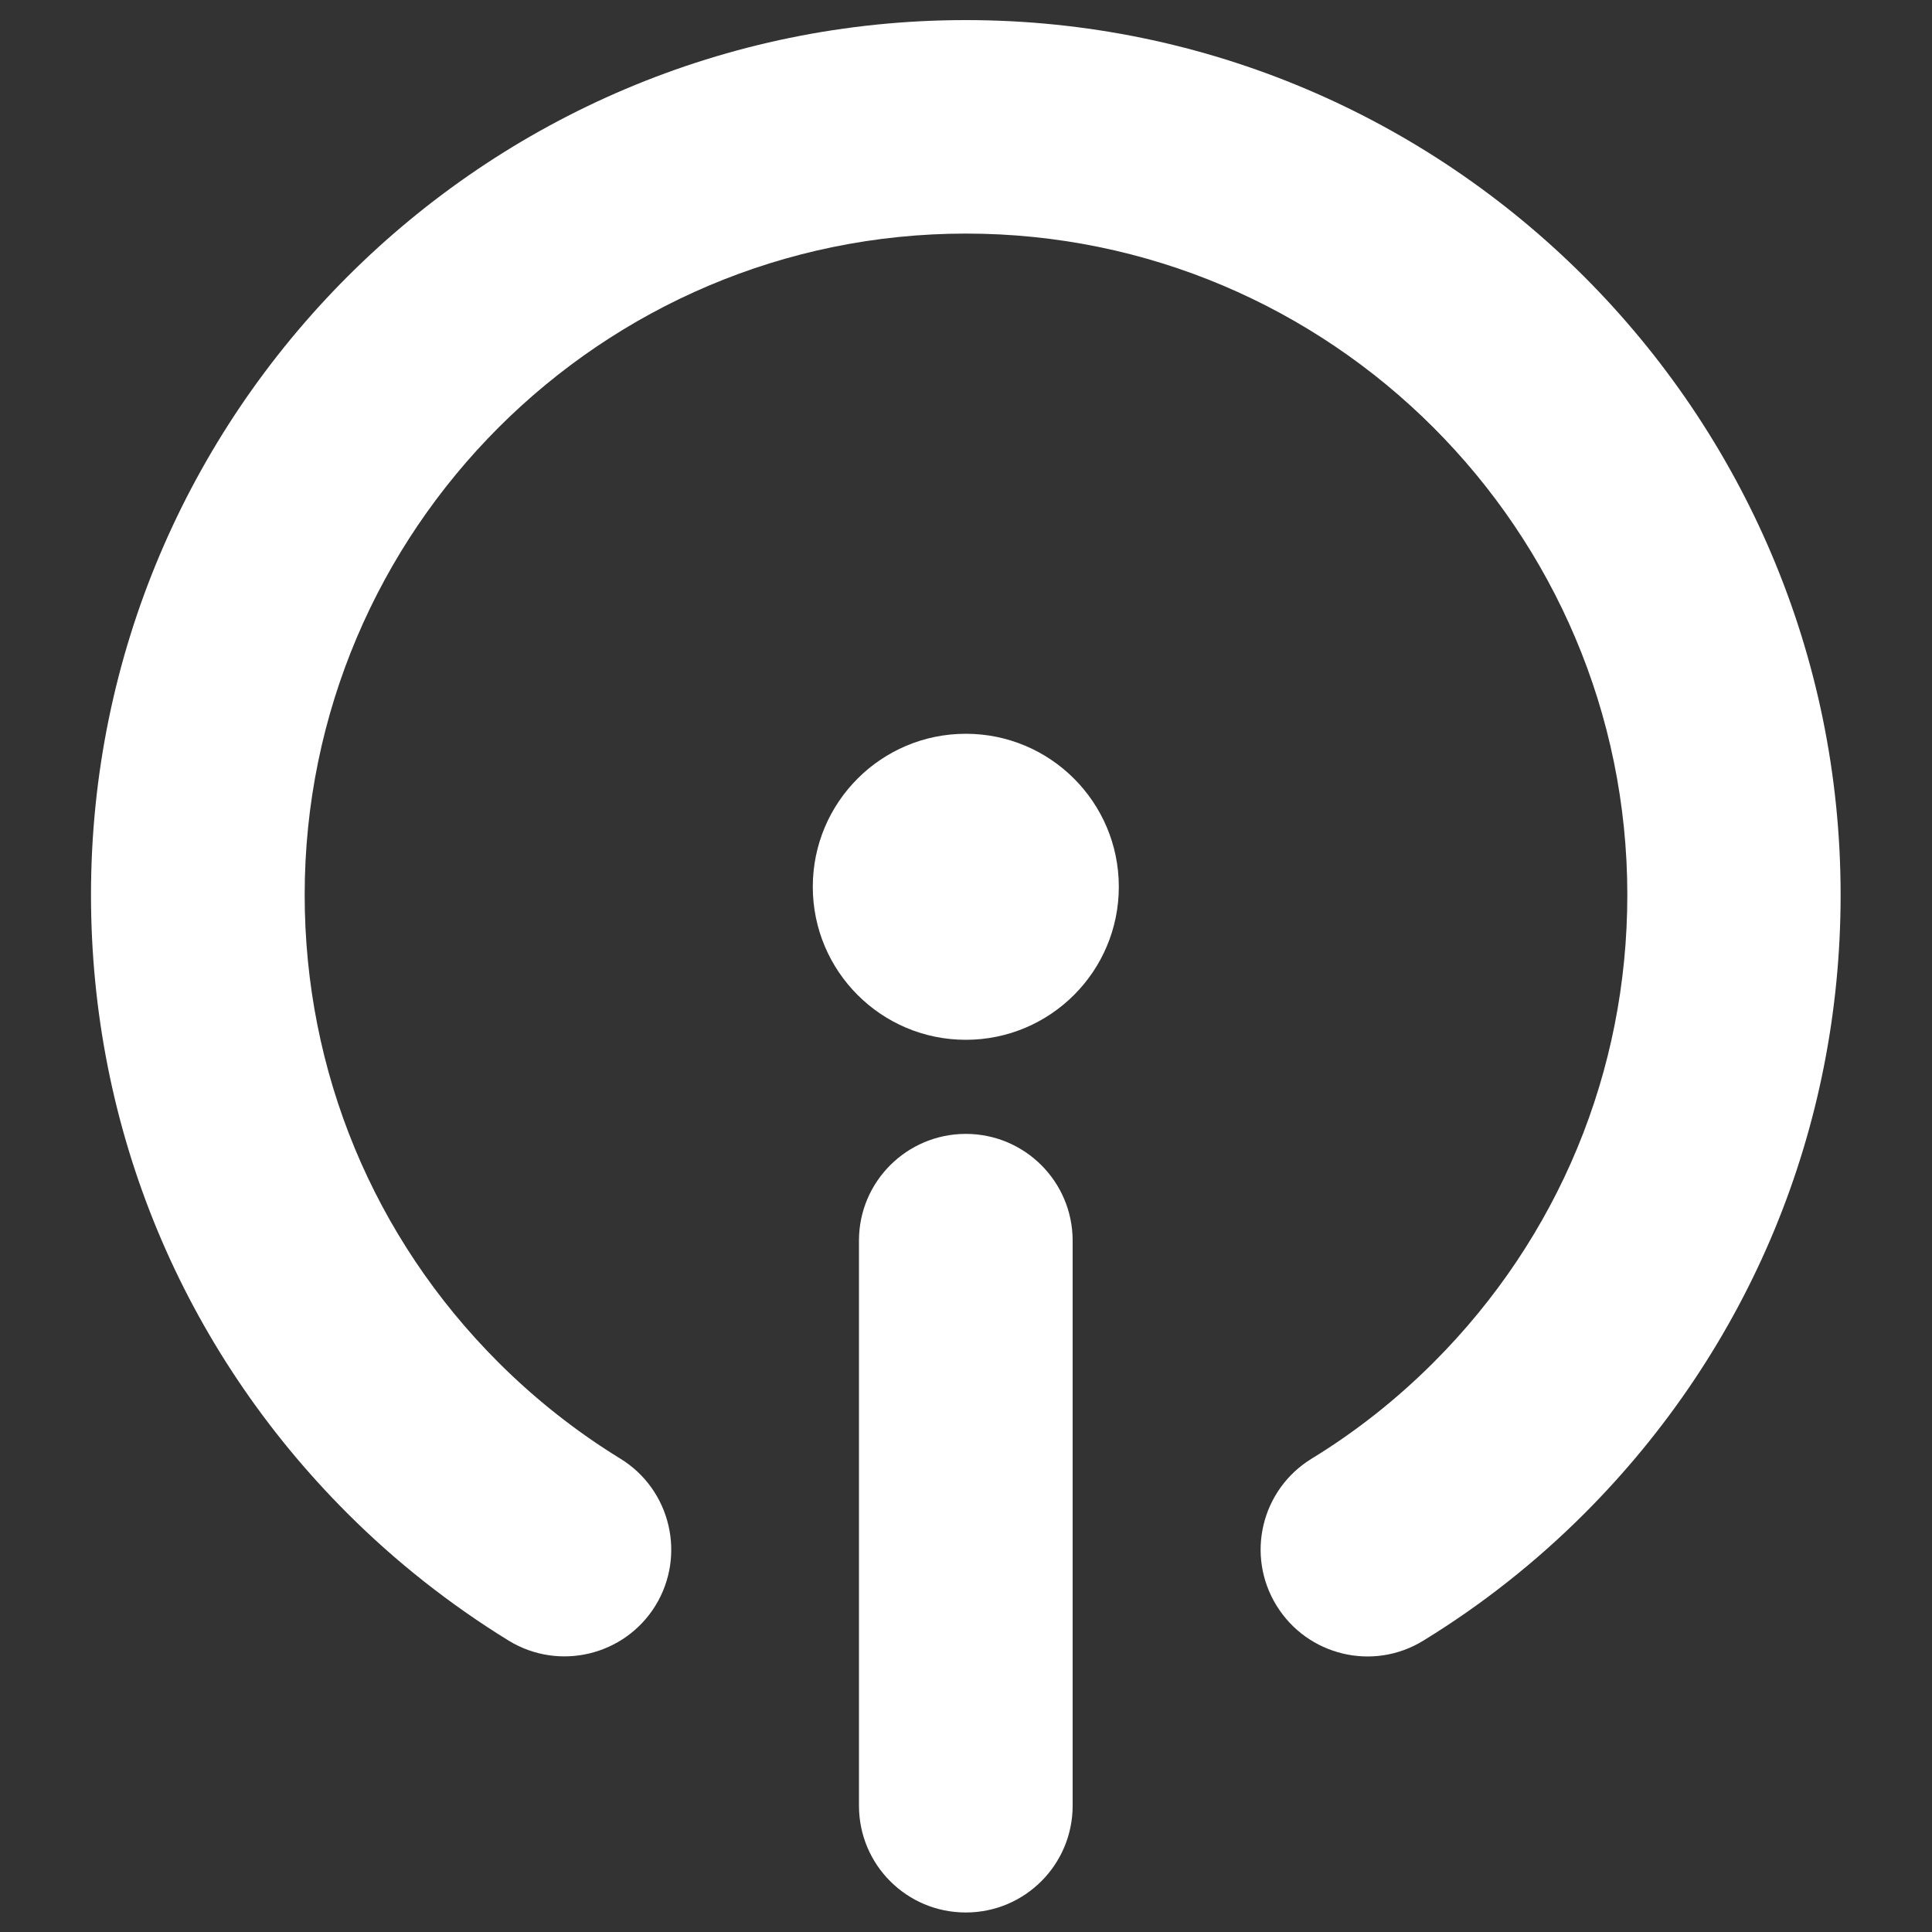 <svg xmlns="http://www.w3.org/2000/svg" xmlns:xlink="http://www.w3.org/1999/xlink" id="Laag_1" x="0px" y="0px" viewBox="0 0 1000 1000" style="enable-background:new 0 0 1000 1000;" xml:space="preserve"><rect x="0" y="0" width="1000" height="1000" fill="#333333" stroke="none"/><style type="text/css">	.st0{fill:#FFFFFF;}</style><g>	<g>		<path class="st0" d="M499.9,10.4c249.7,0,452.8,203.1,452.8,452.8c0,120.9-47.1,234.6-132.6,320.2c-25.1,25.1-53.2,47.3-83.4,65.8   c-26,16-60,7.8-76-18.2c-16-26-7.9-60,18.2-76c22.9-14,44.1-30.8,63.1-49.8c64.7-64.7,100.3-150.6,100.3-242   c0-188.7-153.5-342.3-342.3-342.3c-188.7,0-342.3,153.5-342.3,342.3c0,91.4,35.6,177.4,100.3,242c19,19,40.3,35.8,63.1,49.8   c26,16,34.1,50,18.2,76c-16,26-50,34.1-76,18.2c-30.2-18.6-58.3-40.7-83.4-65.8C94.2,697.8,47.1,584.1,47.1,463.2   C47.1,213.5,250.2,10.4,499.9,10.4z"></path>		<path class="st0" d="M499.9,586.9c30.5,0,55.3,24.7,55.3,55.3v292.4c0,30.5-24.7,55.3-55.3,55.3s-55.3-24.7-55.3-55.3V642.1   C444.6,611.6,469.4,586.9,499.9,586.9z"></path>		<circle class="st0" cx="499.9" cy="459" r="79.2"></circle>	</g></g></svg>